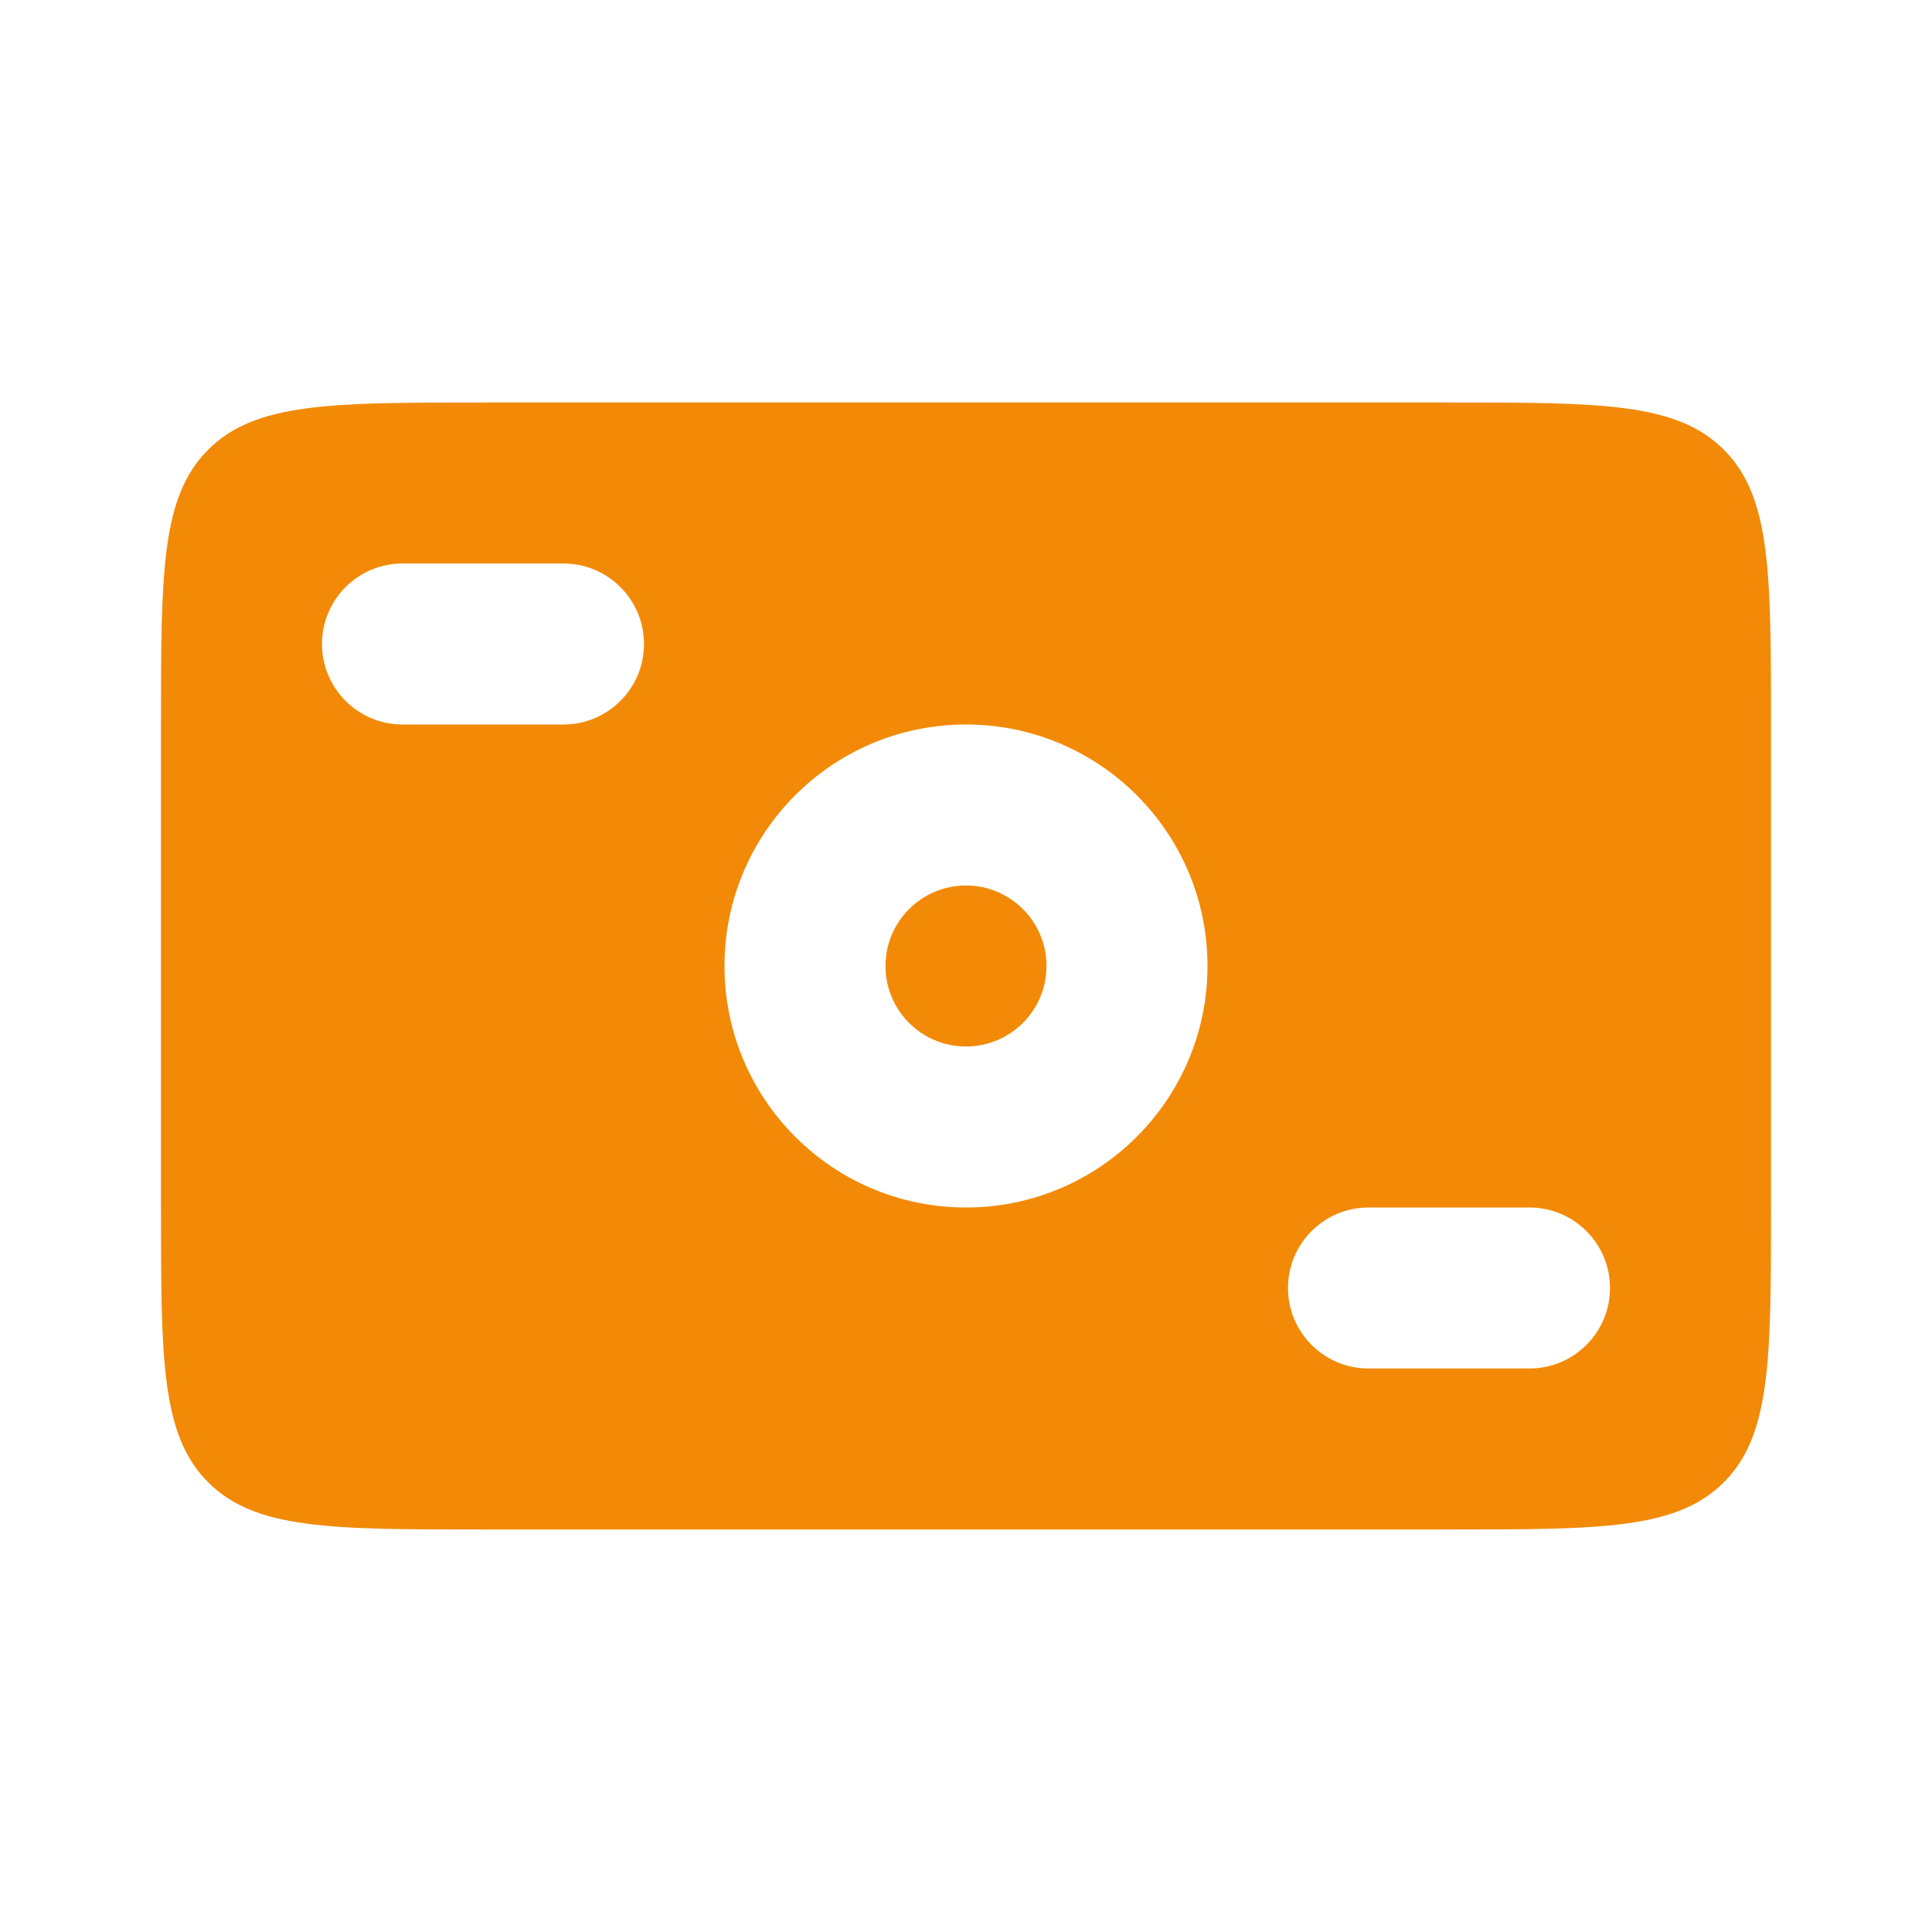 <?xml version="1.0" encoding="UTF-8"?> <svg xmlns="http://www.w3.org/2000/svg" width="24" height="24" viewBox="0 0 24 24" fill="none"><path fill-rule="evenodd" clip-rule="evenodd" d="M2.586 5.586C2 6.172 2 7.114 2 9V15C2 16.886 2 17.828 2.586 18.414C3.172 19 4.114 19 6 19H18C19.886 19 20.828 19 21.414 18.414C22 17.828 22 16.886 22 15V9C22 7.114 22 6.172 21.414 5.586C20.828 5 19.886 5 18 5H6C4.114 5 3.172 5 2.586 5.586ZM5 7C4.448 7 4 7.448 4 8C4 8.552 4.448 9 5 9H7C7.552 9 8 8.552 8 8C8 7.448 7.552 7 7 7H5ZM16 16C16 15.448 16.448 15 17 15H19C19.552 15 20 15.448 20 16C20 16.552 19.552 17 19 17H17C16.448 17 16 16.552 16 16ZM13 12C13 12.552 12.552 13 12 13C11.448 13 11 12.552 11 12C11 11.448 11.448 11 12 11C12.552 11 13 11.448 13 12ZM15 12C15 13.657 13.657 15 12 15C10.343 15 9 13.657 9 12C9 10.343 10.343 9 12 9C13.657 9 15 10.343 15 12Z" fill="#F28A07"></path></svg> 
